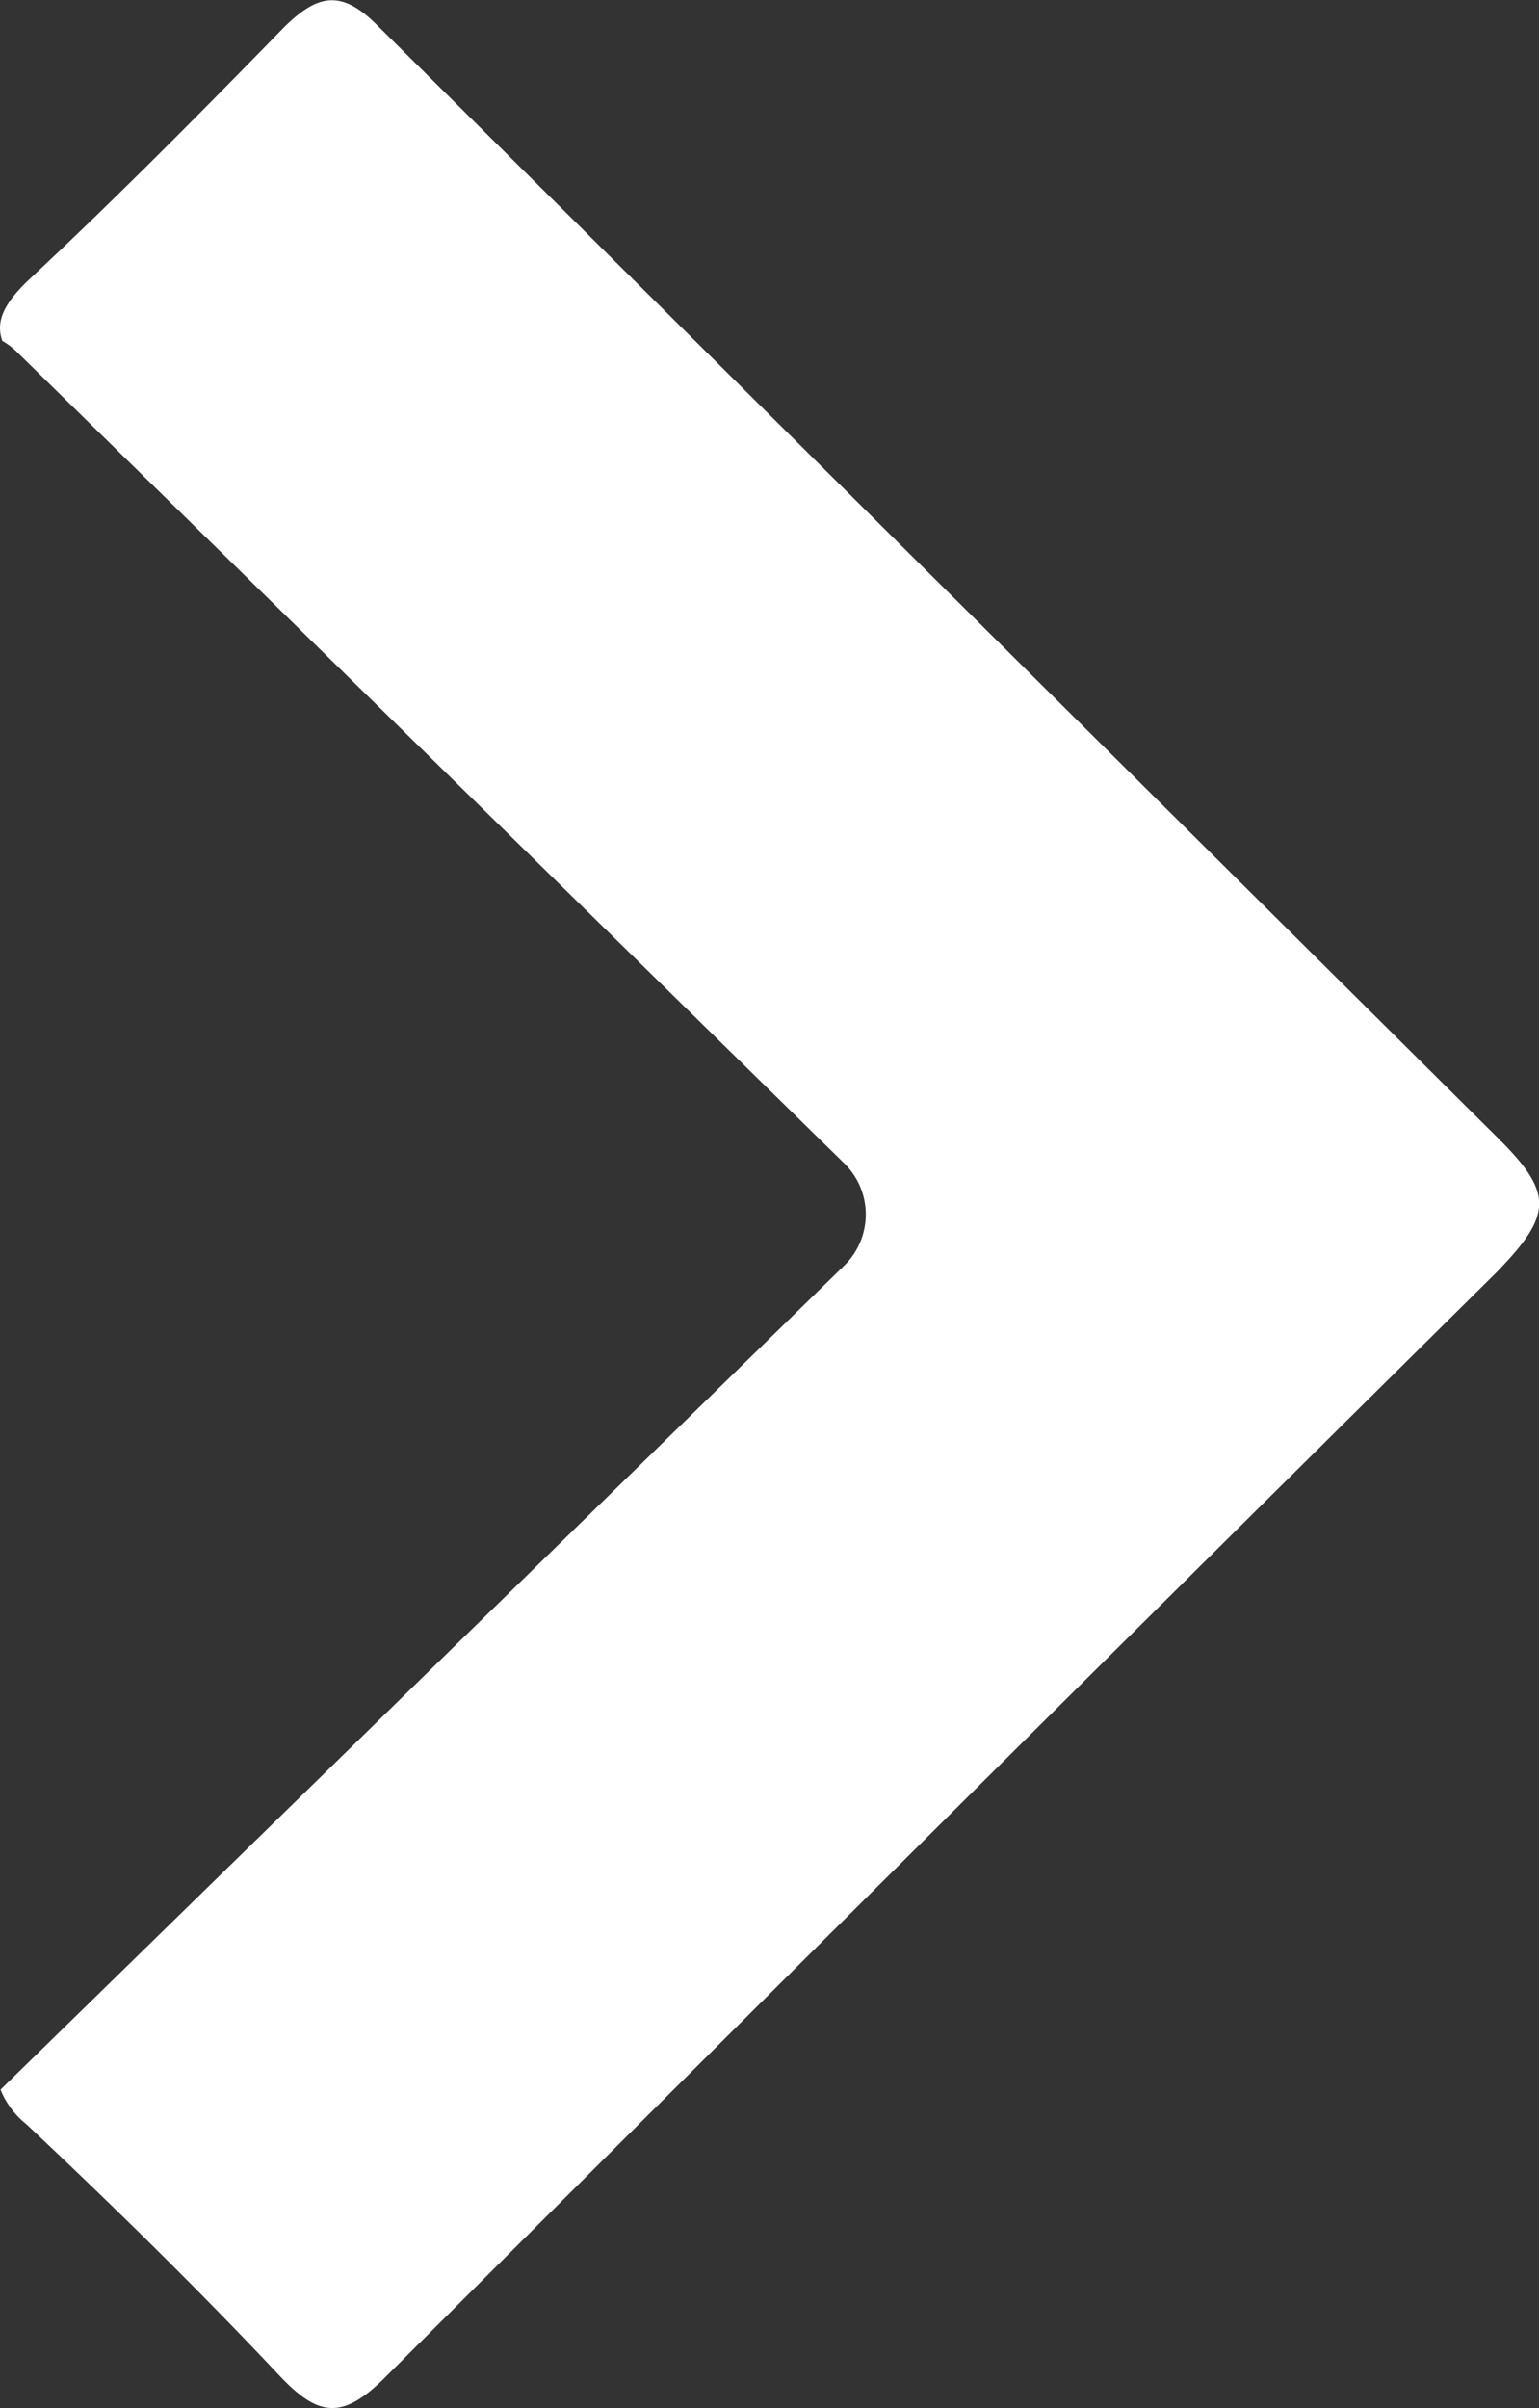 <svg xmlns="http://www.w3.org/2000/svg" width="8.622" height="13.485" viewBox="0 0 8.622 13.485">
  <rect x="0" y="0" width="8.622" height="13.485" fill="#333333" stroke="none"/>
  <path id="Path_3" data-name="Path 3" d="M7.165,14.231.887,8c-.315-.312-.308-.431.007-.755Q4.015,4.157,7.121,1.056c.236-.235.371-.221.589.01.457.486.935.954,1.42,1.41a.472.472,0,0,1,.144.193l0,0L4.547,7.284a.4.4,0,0,0,0,.572L9.182,12.4a.4.4,0,0,0,.082.062c.041.115-.016.218-.158.351-.487.455-.957.93-1.422,1.407C7.5,14.4,7.368,14.434,7.165,14.231Z" transform="translate(9.277 14.371) rotate(180)" fill="#ffffff" fill-rule="evenodd"/>
</svg>
